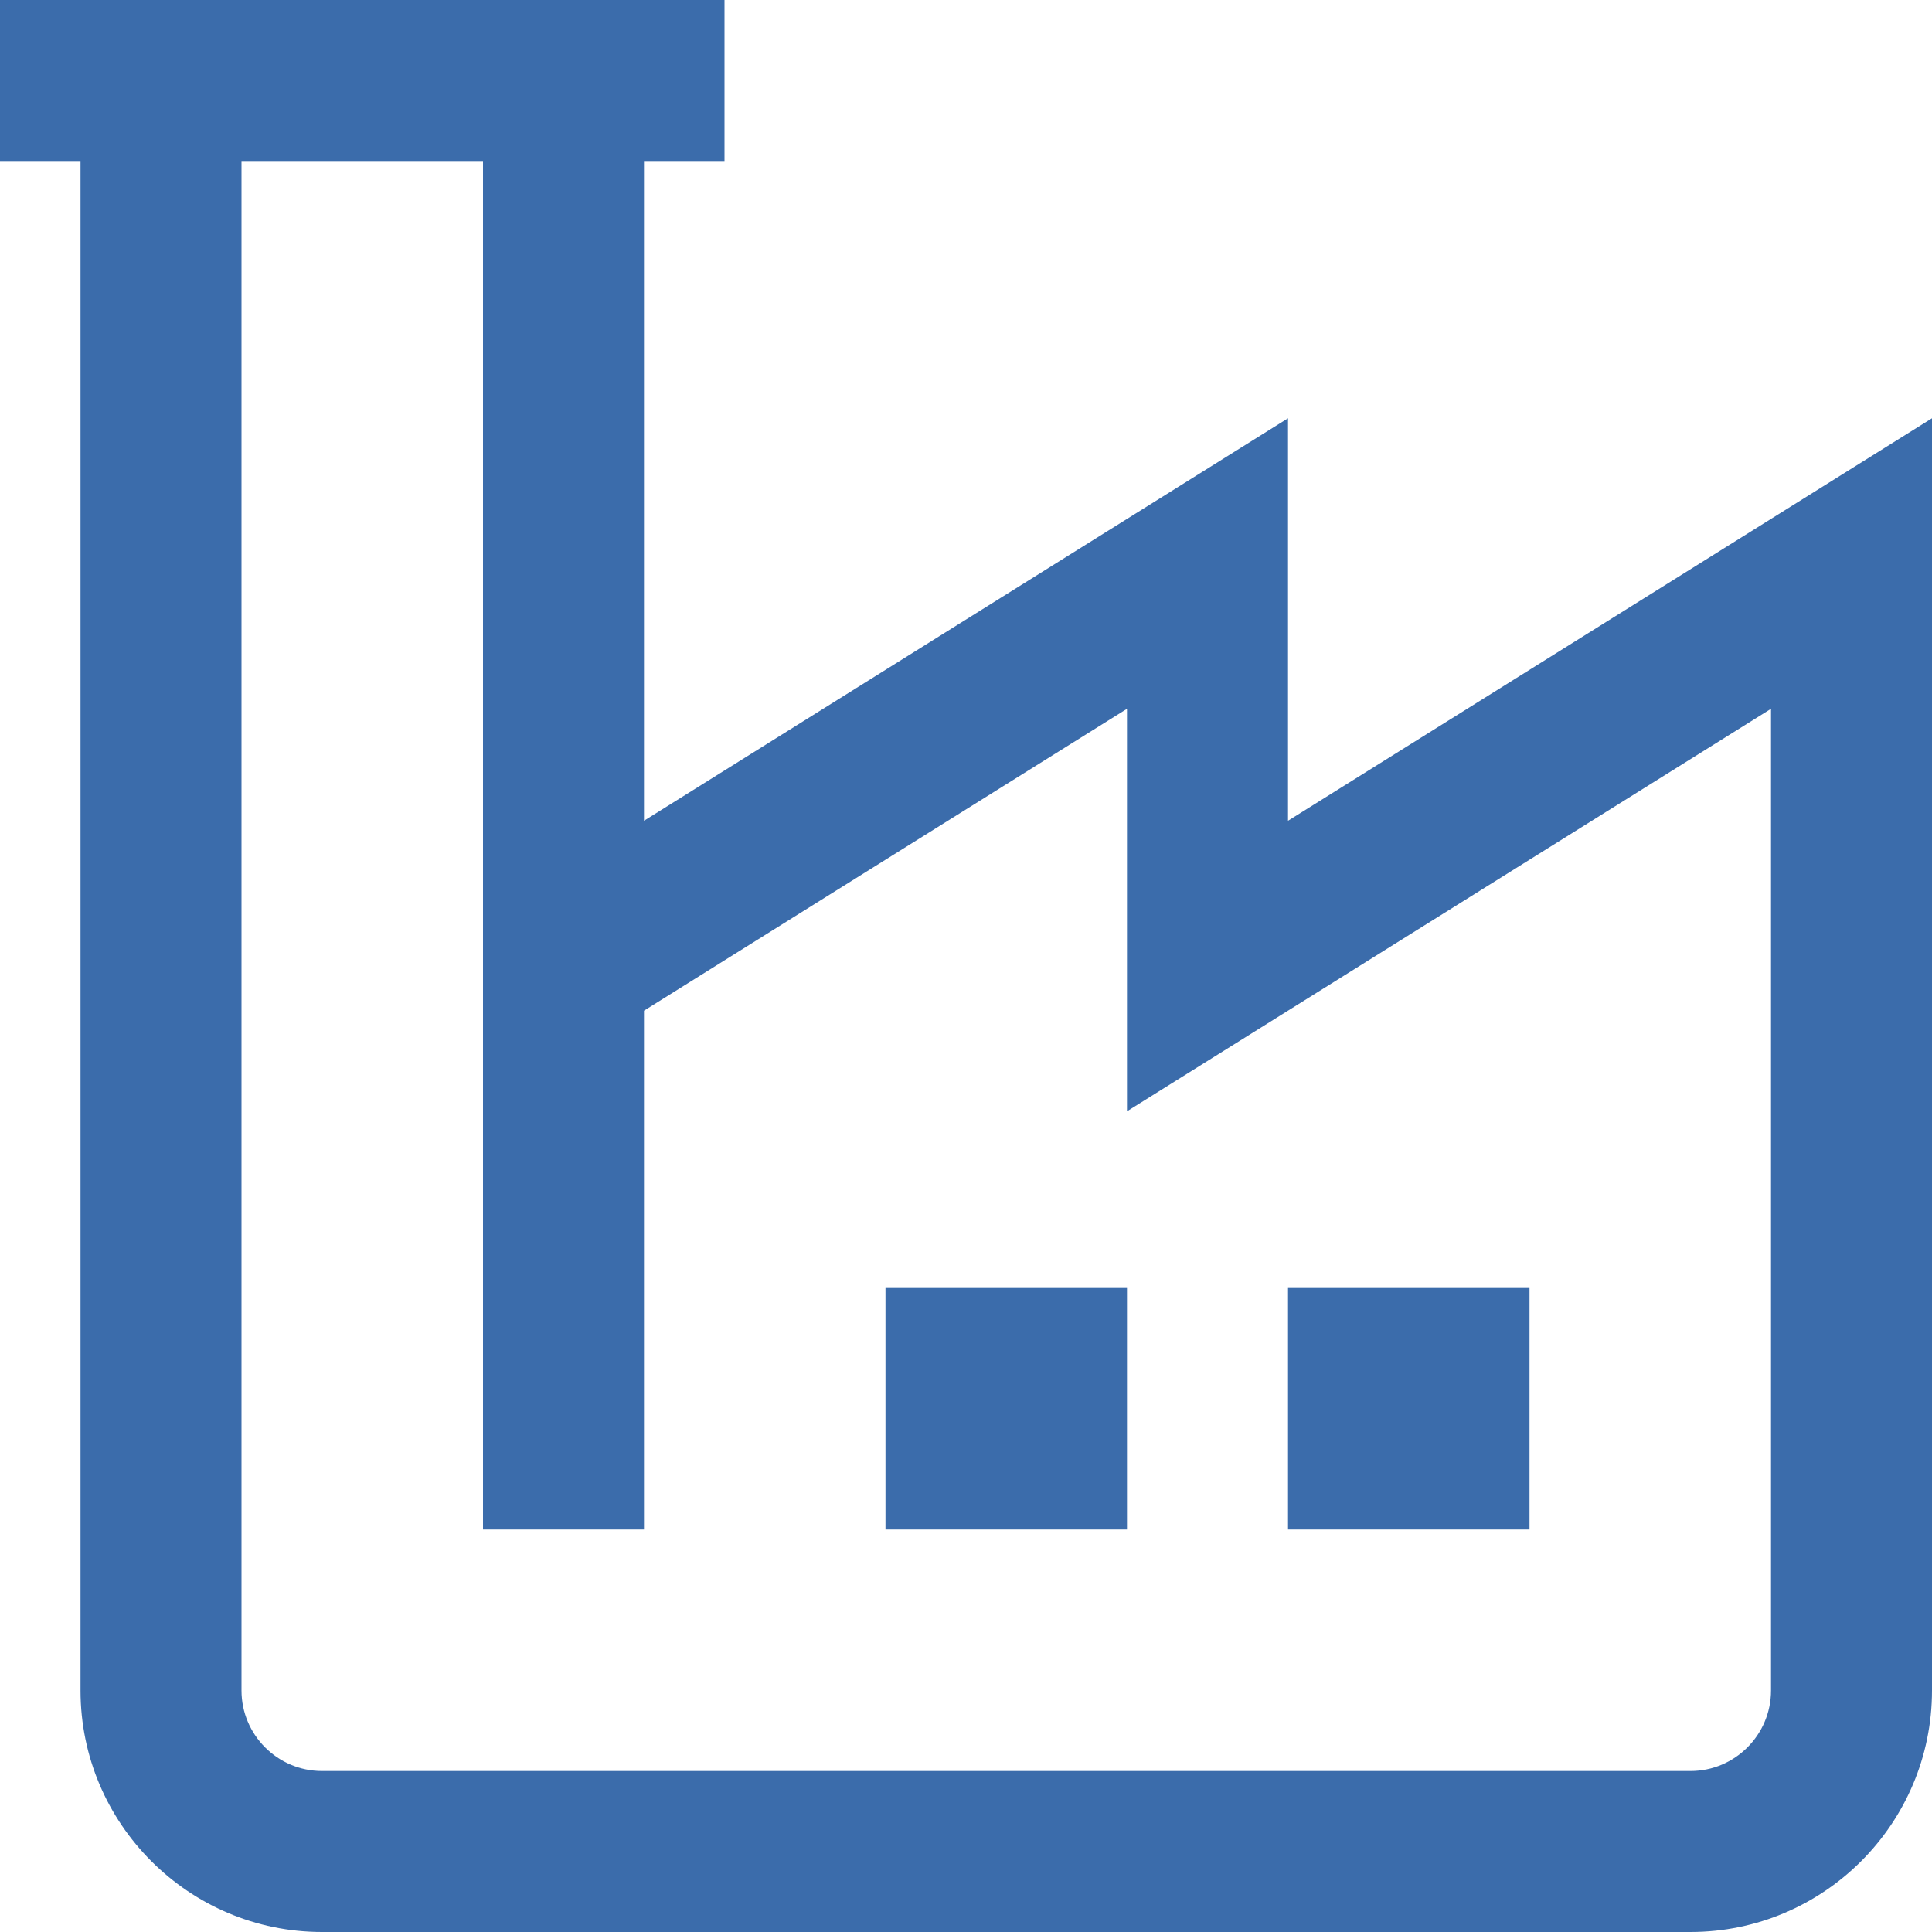 <?xml version="1.0" encoding="UTF-8"?> <svg xmlns="http://www.w3.org/2000/svg" width="40" height="40" viewBox="0 0 40 40" fill="none"><g clip-path="url(#clip0_84_1992)"><path d="M26.667 16.993V8.66L13.333 16.993V3.333H15V0H0V3.333H1.667V35C1.667 37.757 3.91 40 6.667 40H35C37.757 40 40 37.757 40 35V8.66L26.667 16.993ZM36.667 35C36.667 35.918 35.92 36.667 35 36.667H6.667C5.747 36.667 5 35.918 5 35V3.333H10V31.667H13.333V20.925L23.333 14.675V23.008L36.667 14.675V35ZM18.333 26.667H23.333V31.667H18.333V26.667ZM31.667 31.667H26.667V26.667H31.667V31.667Z" fill="#3B6CAB"></path></g><defs><clipPath id="clip0_84_1992"><rect width="40" height="40" fill="white"></rect></clipPath></defs></svg> 